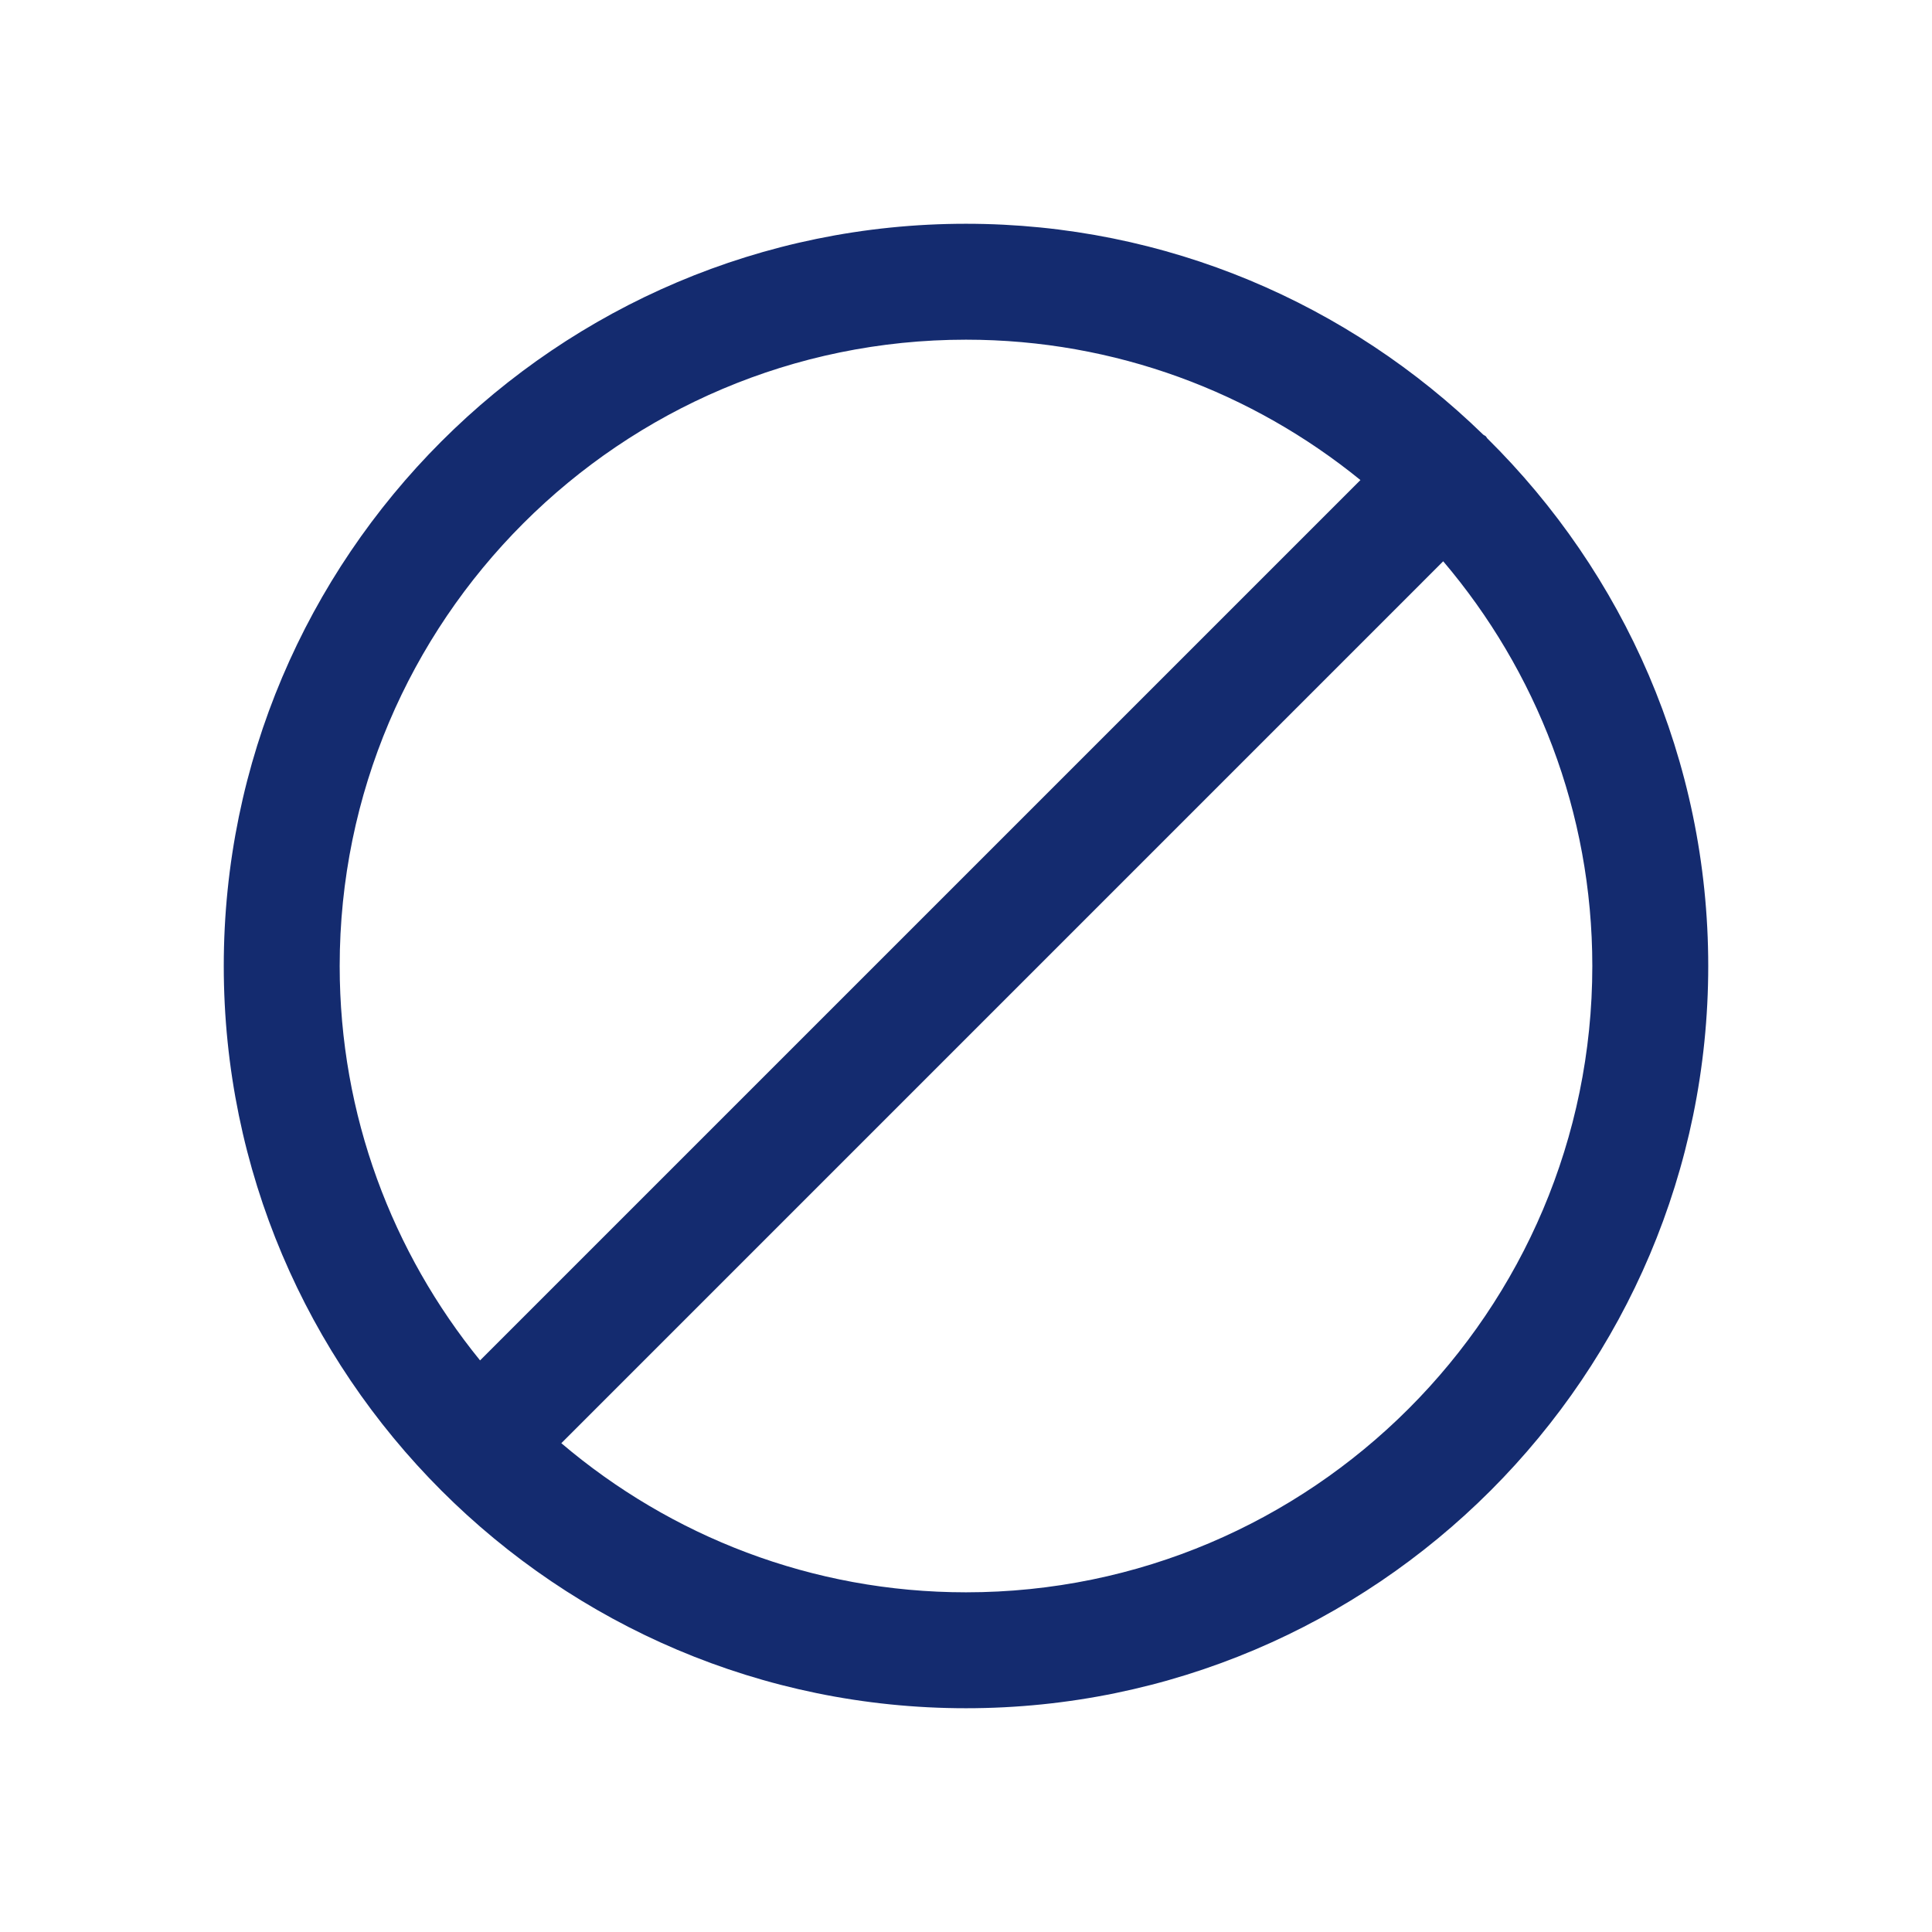 <svg xmlns="http://www.w3.org/2000/svg" xmlns:xlink="http://www.w3.org/1999/xlink" width="50" height="50" x="0" y="0" viewBox="-5 -5 50 50" xml:space="preserve"><path fill="#142B6F" d="M33.488,6.342c-0.014-0.014-0.018-0.033-0.031-0.047c-0.021-0.021-0.051-0.029-0.074-0.049 C29.92,2.876,25.201,0.791,20,0.791C9.408,0.791,0.791,9.408,0.791,20c0,10.592,8.617,19.209,19.209,19.209 c10.592,0,19.209-8.617,19.209-19.209C39.209,14.661,37.016,9.827,33.488,6.342z M20,3.791c3.868,0,7.418,1.365,10.208,3.633 L7.424,30.207C5.156,27.418,3.791,23.867,3.791,20C3.791,11.061,11.062,3.791,20,3.791z M20,36.209 c-3.992,0-7.646-1.457-10.473-3.859L32.35,9.526c2.402,2.828,3.859,6.481,3.859,10.474C36.209,28.938,28.938,36.209,20,36.209z"></path></svg>